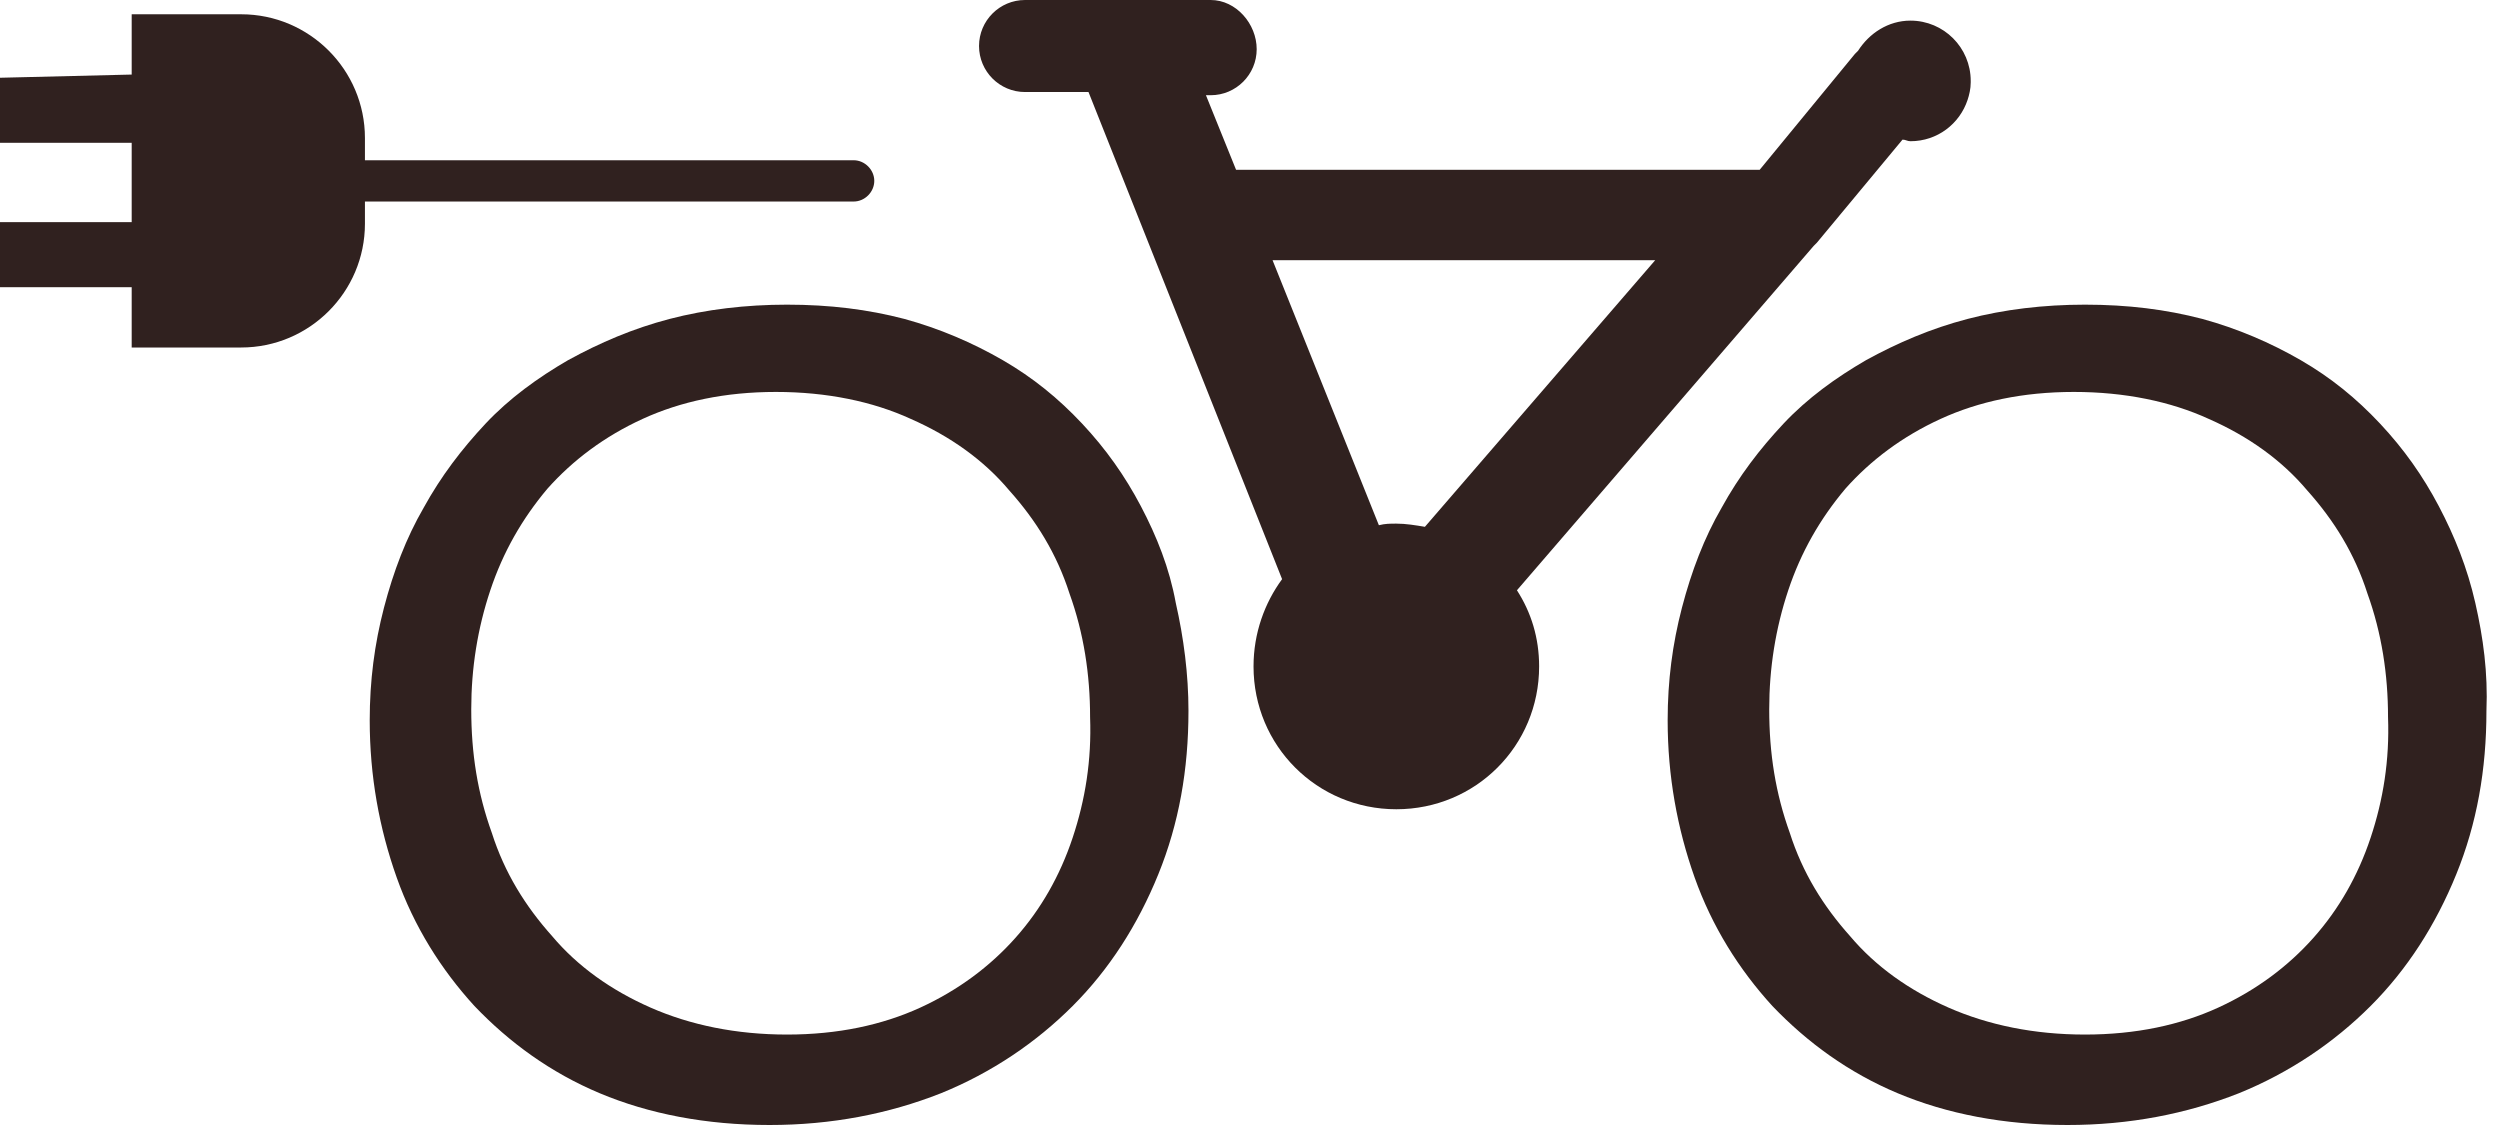 <svg width="80" height="36" viewBox="0 0 80 36" fill="none" xmlns="http://www.w3.org/2000/svg">
<g clip-path="url(#clip0_83_1488)">
<path d="M36.508 16.198C36 15.233 35.391 14.37 34.629 13.557C33.867 12.745 33.055 12.085 32.09 11.526C31.125 10.968 30.059 10.511 28.942 10.206C27.774 9.901 26.555 9.749 25.185 9.749C23.864 9.749 22.595 9.901 21.427 10.206C20.259 10.511 19.193 10.968 18.177 11.526C17.213 12.085 16.299 12.745 15.537 13.557C14.776 14.37 14.116 15.233 13.557 16.248C12.998 17.213 12.592 18.279 12.287 19.447C11.983 20.615 11.831 21.783 11.831 23.052C11.831 24.829 12.135 26.505 12.694 28.079C13.252 29.653 14.116 31.024 15.182 32.192C16.299 33.36 17.619 34.324 19.193 34.984C20.767 35.645 22.595 36 24.626 36C26.606 36 28.434 35.645 30.11 34.984C31.735 34.324 33.156 33.36 34.324 32.192C35.492 31.024 36.406 29.602 37.066 27.977C37.726 26.353 38.031 24.626 38.031 22.747C38.031 21.58 37.879 20.412 37.625 19.295C37.422 18.178 37.015 17.162 36.508 16.198ZM34.324 26.81C33.918 28.028 33.309 29.095 32.496 30.009C31.684 30.922 30.668 31.684 29.45 32.243C28.231 32.801 26.809 33.106 25.185 33.106C23.56 33.106 22.087 32.801 20.818 32.243C19.549 31.684 18.482 30.922 17.67 29.958C16.807 28.993 16.146 27.927 15.74 26.657C15.283 25.388 15.08 24.119 15.08 22.697C15.08 21.377 15.283 20.107 15.69 18.889C16.096 17.67 16.705 16.604 17.517 15.639C18.33 14.725 19.345 13.963 20.564 13.405C21.783 12.846 23.204 12.542 24.829 12.542C26.454 12.542 27.927 12.846 29.145 13.405C30.415 13.963 31.481 14.725 32.293 15.69C33.156 16.654 33.816 17.721 34.223 18.99C34.68 20.259 34.883 21.58 34.883 22.951C34.934 24.322 34.73 25.591 34.324 26.81Z" fill="#30211F"/>
<path d="M79.21 19.295C78.956 18.178 78.55 17.162 78.042 16.198C77.534 15.233 76.925 14.37 76.163 13.557C75.402 12.745 74.59 12.085 73.625 11.526C72.66 10.968 71.594 10.511 70.477 10.206C69.309 9.901 68.09 9.749 66.719 9.749C65.399 9.749 64.13 9.901 62.962 10.206C61.794 10.511 60.728 10.968 59.712 11.526C58.748 12.085 57.834 12.745 57.072 13.557C56.31 14.37 55.65 15.233 55.092 16.248C54.533 17.213 54.127 18.279 53.822 19.447C53.518 20.615 53.365 21.783 53.365 23.052C53.365 24.829 53.67 26.505 54.228 28.079C54.787 29.653 55.65 31.024 56.716 32.192C57.834 33.36 59.154 34.324 60.728 34.984C62.302 35.645 64.13 36 66.161 36C68.141 36 69.969 35.645 71.644 34.984C73.269 34.324 74.691 33.36 75.859 32.192C77.027 31.024 77.941 29.602 78.601 27.977C79.261 26.353 79.566 24.626 79.566 22.747C79.616 21.529 79.464 20.412 79.21 19.295ZM75.859 26.81C75.453 28.028 74.843 29.095 74.031 30.009C73.219 30.922 72.203 31.684 70.984 32.243C69.766 32.801 68.344 33.106 66.719 33.106C65.094 33.106 63.622 32.801 62.352 32.243C61.083 31.684 60.017 30.922 59.204 29.958C58.341 28.993 57.681 27.927 57.275 26.657C56.818 25.388 56.615 24.119 56.615 22.697C56.615 21.377 56.818 20.107 57.224 18.889C57.63 17.67 58.24 16.604 59.052 15.639C59.864 14.725 60.88 13.963 62.099 13.405C63.317 12.846 64.739 12.542 66.364 12.542C67.989 12.542 69.461 12.846 70.68 13.405C71.949 13.963 73.015 14.725 73.828 15.69C74.691 16.654 75.351 17.721 75.757 18.99C76.214 20.259 76.417 21.58 76.417 22.951C76.468 24.322 76.265 25.591 75.859 26.81Z" fill="#30211F"/>
<path d="M27.317 6.449C27.673 6.449 27.977 6.144 27.977 5.788C27.977 5.433 27.673 5.128 27.317 5.128H11.678V4.417C11.678 2.234 9.901 0.457 7.718 0.457H4.214V2.386L0 2.488V4.57H4.214V7.109H0V9.19H4.214V11.12H7.718C9.901 11.12 11.678 9.343 11.678 7.159V6.449H27.317Z" fill="#30211F"/>
<path d="M58.037 7.87C58.087 7.819 58.087 7.819 58.138 7.769L60.88 4.468C60.982 4.468 61.032 4.519 61.134 4.519C61.997 4.519 62.708 3.961 62.962 3.199C63.013 3.047 63.063 2.843 63.063 2.64V2.59C63.063 1.523 62.2 0.66 61.134 0.66C60.423 0.66 59.814 1.066 59.458 1.625C59.408 1.676 59.408 1.676 59.357 1.726L56.31 5.433H39.554L38.59 3.047H38.742C39.554 3.047 40.214 2.386 40.214 1.574C40.214 0.762 39.554 0 38.742 0H32.801C31.989 0 31.329 0.66 31.329 1.472C31.329 2.285 31.989 2.945 32.801 2.945H34.832L41.027 18.533C40.468 19.295 40.113 20.259 40.113 21.326C40.113 23.865 42.144 25.896 44.683 25.896C47.221 25.896 49.252 23.865 49.252 21.326C49.252 20.412 48.999 19.599 48.542 18.889L58.037 7.87ZM53.01 8.276L45.597 16.858C45.292 16.807 44.987 16.756 44.683 16.756C44.48 16.756 44.327 16.756 44.124 16.807L40.722 8.327H53.01V8.276Z" fill="#30211F"/>
</g>
<defs>
<clipPath id="clip0_83_1488">
<rect width="79.616" height="36" fill="white"/>
</clipPath>
</defs>
</svg>
